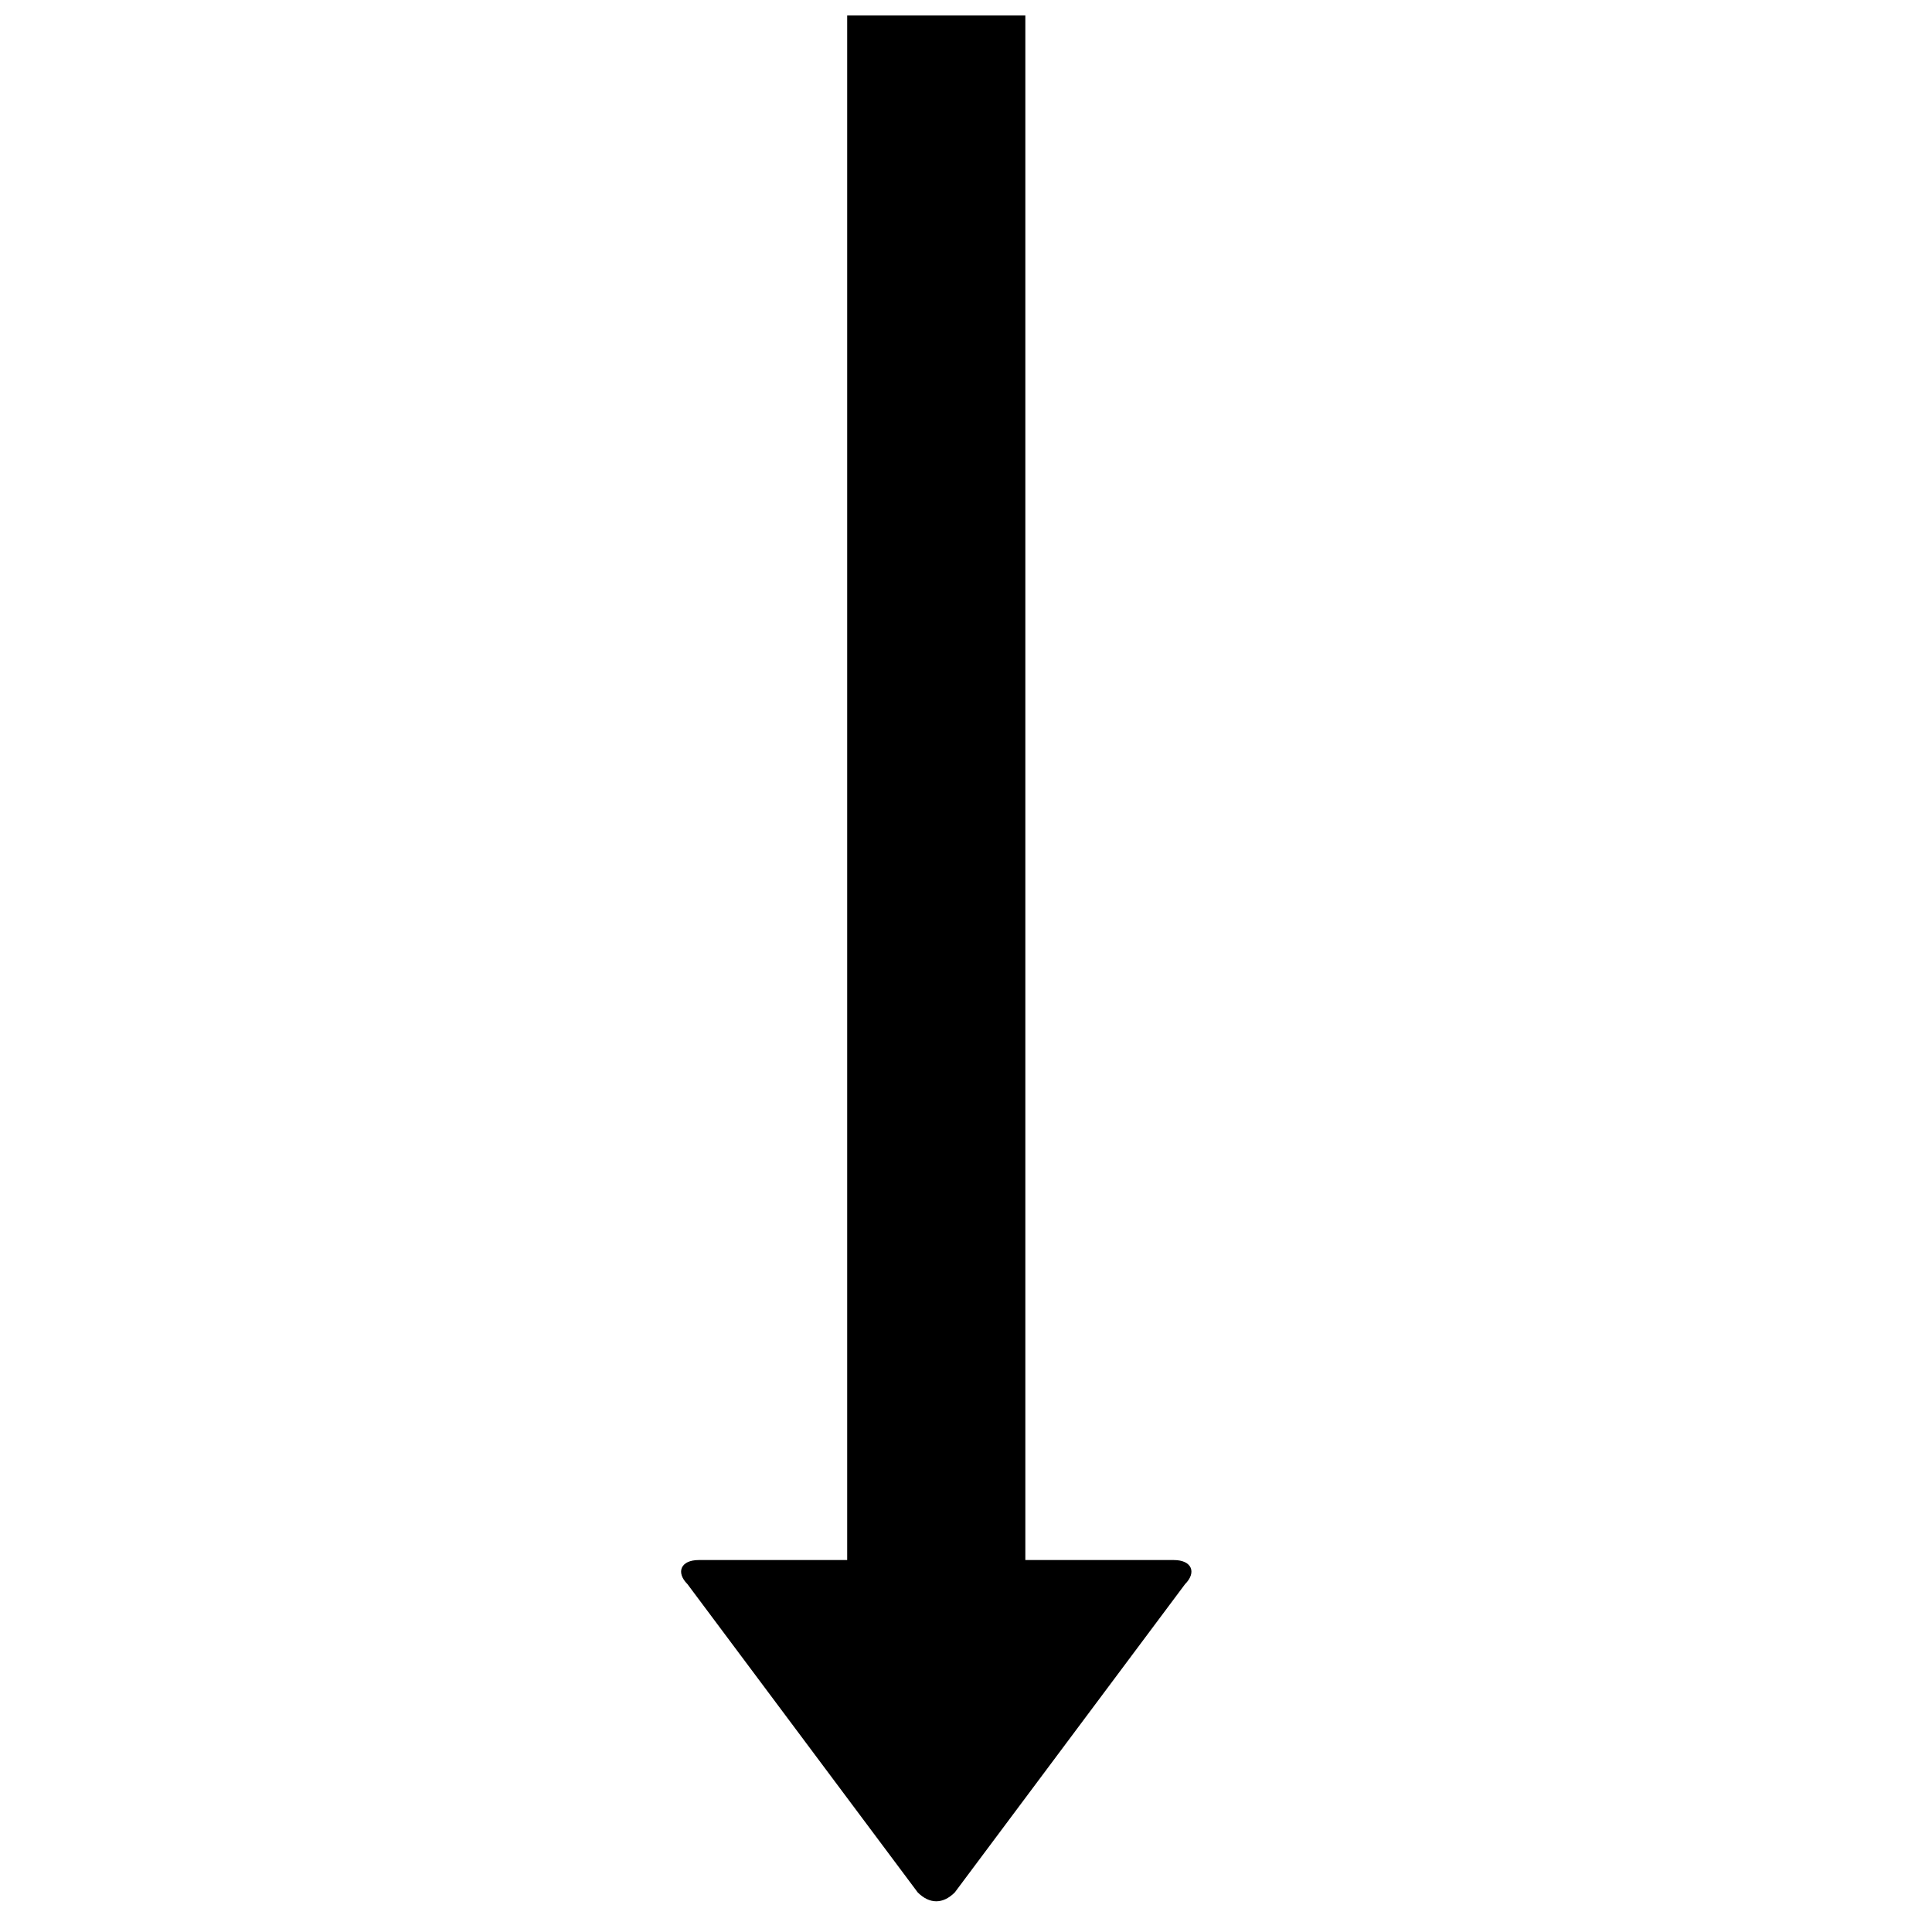 <?xml version="1.0" encoding="UTF-8"?>
<!-- Uploaded to: SVG Repo, www.svgrepo.com, Generator: SVG Repo Mixer Tools -->
<svg width="800px" height="800px" version="1.1" viewBox="144 144 512 512" xmlns="http://www.w3.org/2000/svg">
 <defs>
  <clipPath id="a">
   <path d="m324 148.09h136v499.91h-136z"/>
  </clipPath>
 </defs>
 <g clip-path="url(#a)">
  <path d="m368.51 148.09v409.34h-39.359c-4.723 0-6.109 3.242-2.961 6.391l61.008 81.68c3.148 3.148 6.691 3.148 9.84 0l61.008-81.68c3.148-3.148 1.777-6.391-2.961-6.391h-39.359v-409.34h-47.23z"/>
 </g>
</svg>